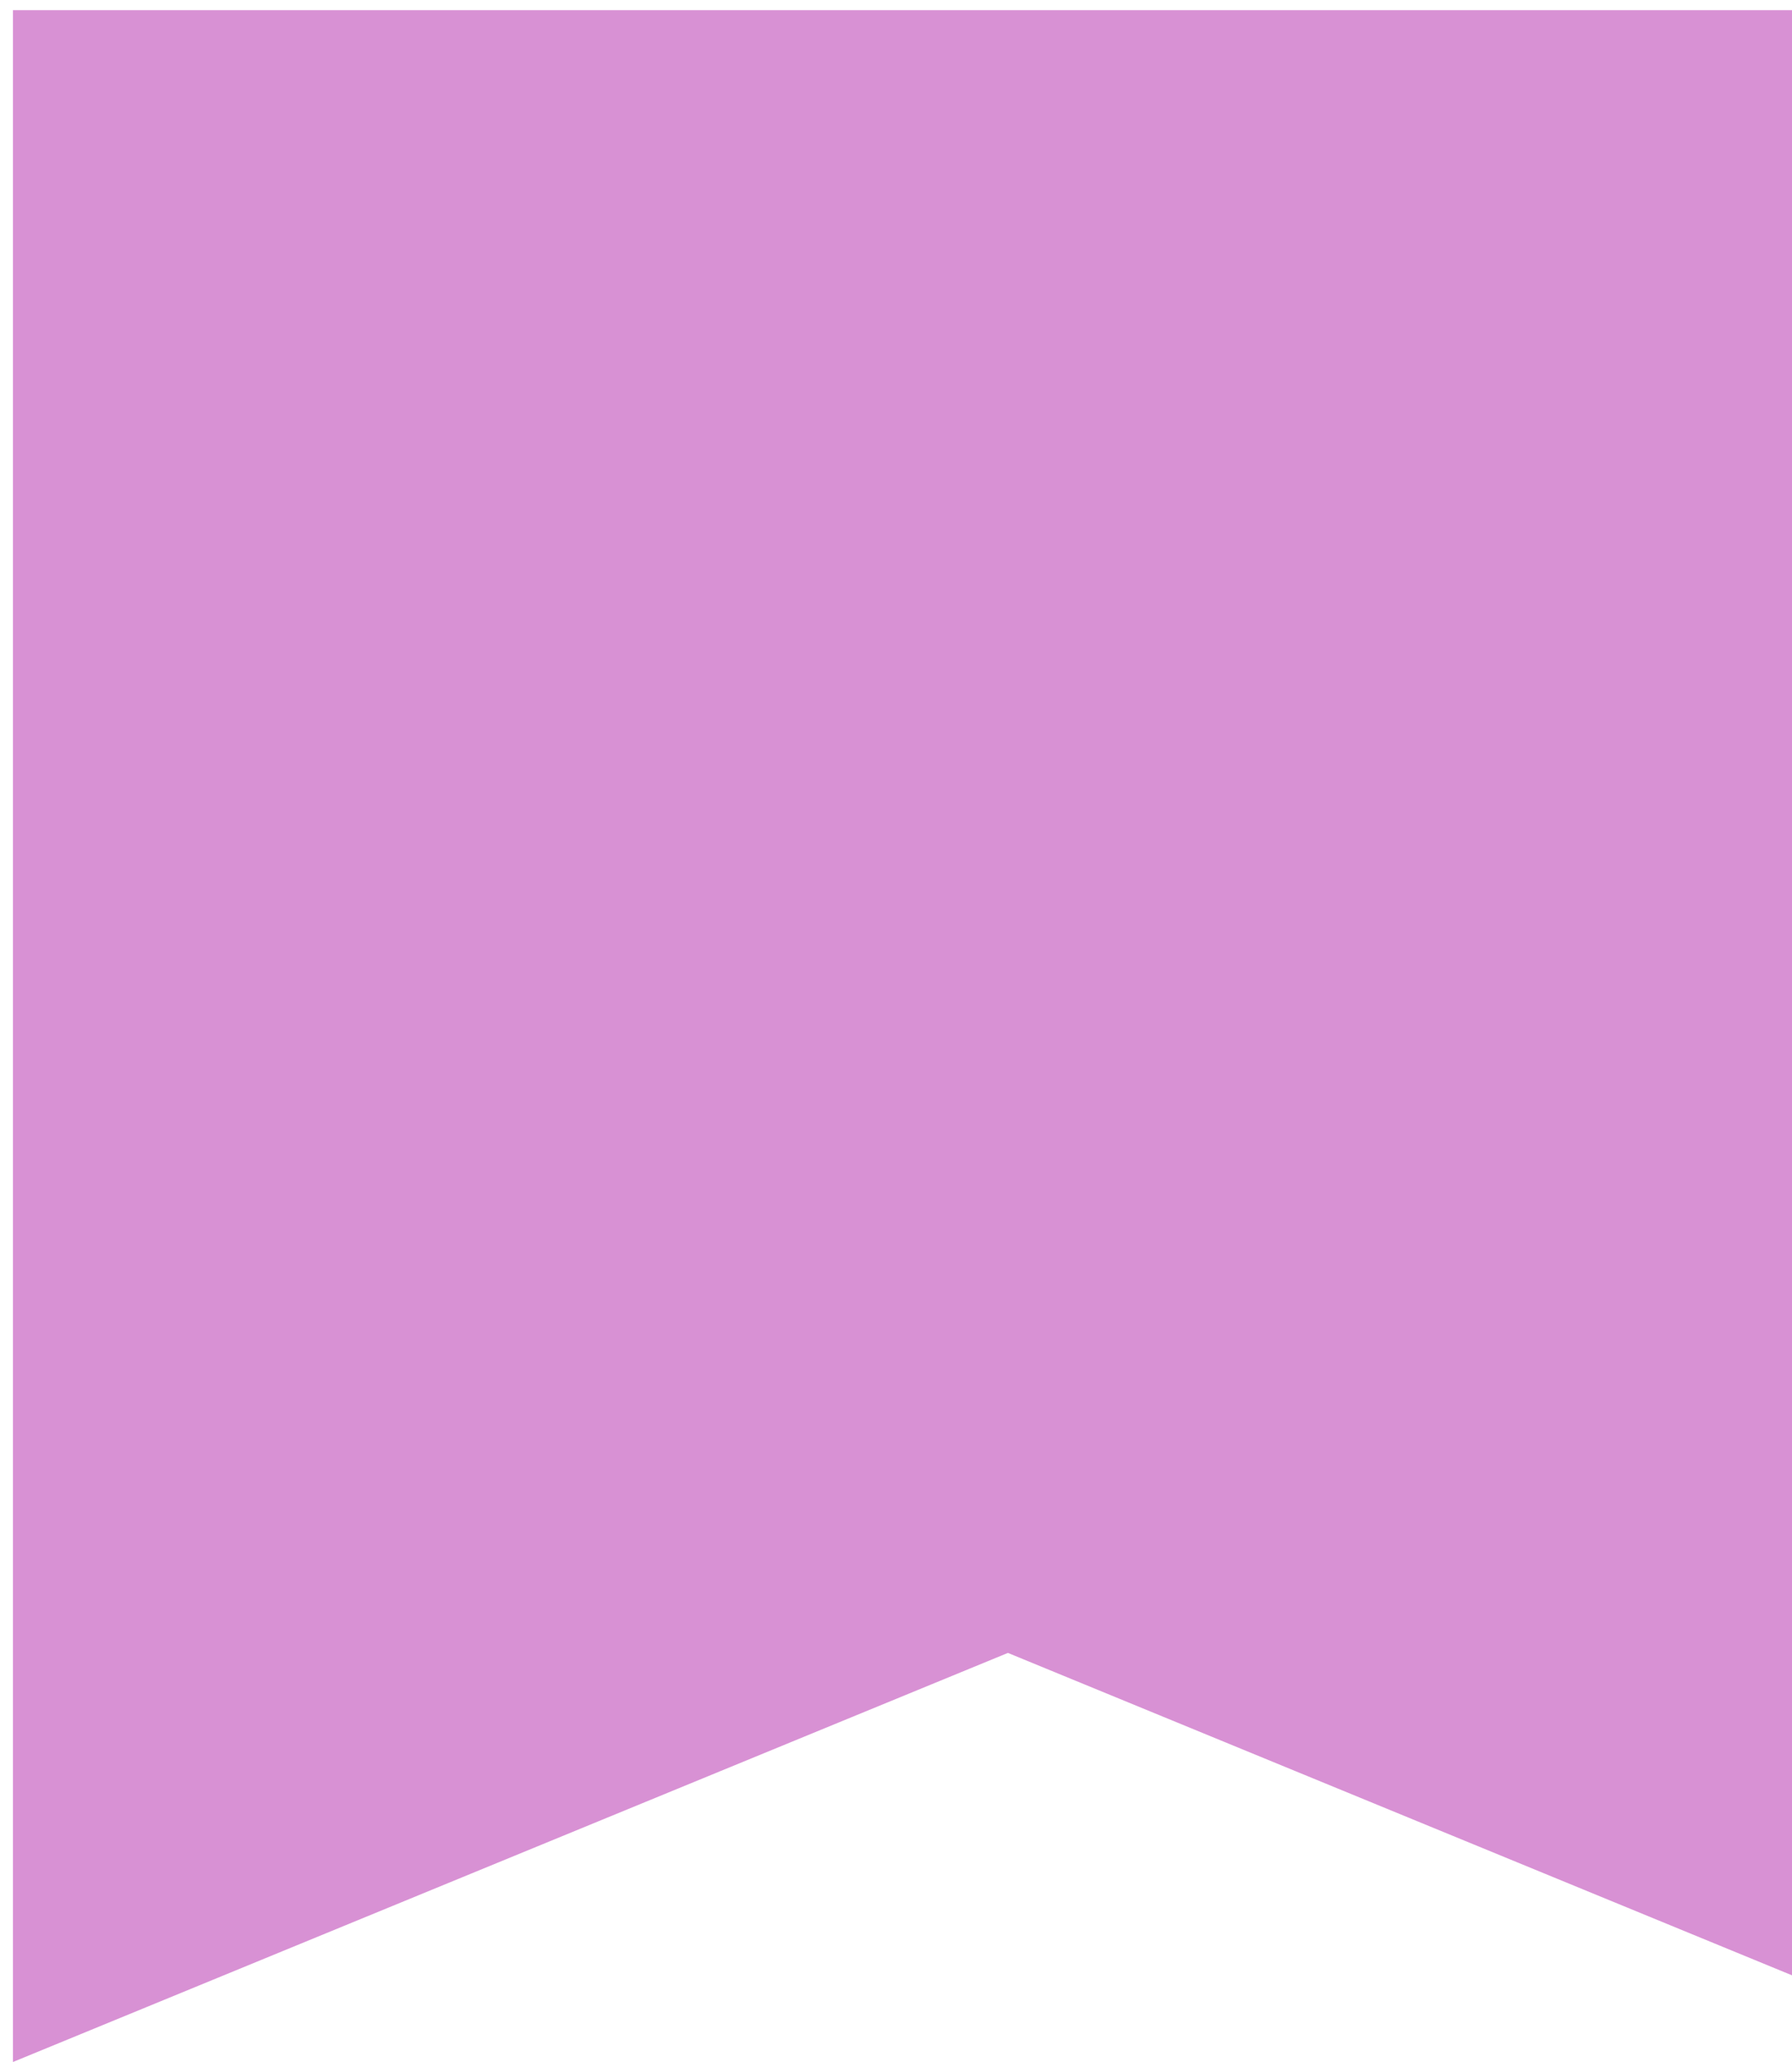 <svg width="40" height="46" viewBox="0 0 40 46" fill="none" xmlns="http://www.w3.org/2000/svg">
<g clip-path="url(#clip0)">
<path d="M44.706 46L22.498 36.874L0.289 46V0.227H44.706V46Z" fill="#D891D4"/>
</g>
<defs>
<clipPath id="clip0">
<rect width="40" height="46" fill="white"/>
</clipPath>
</defs>
</svg>

